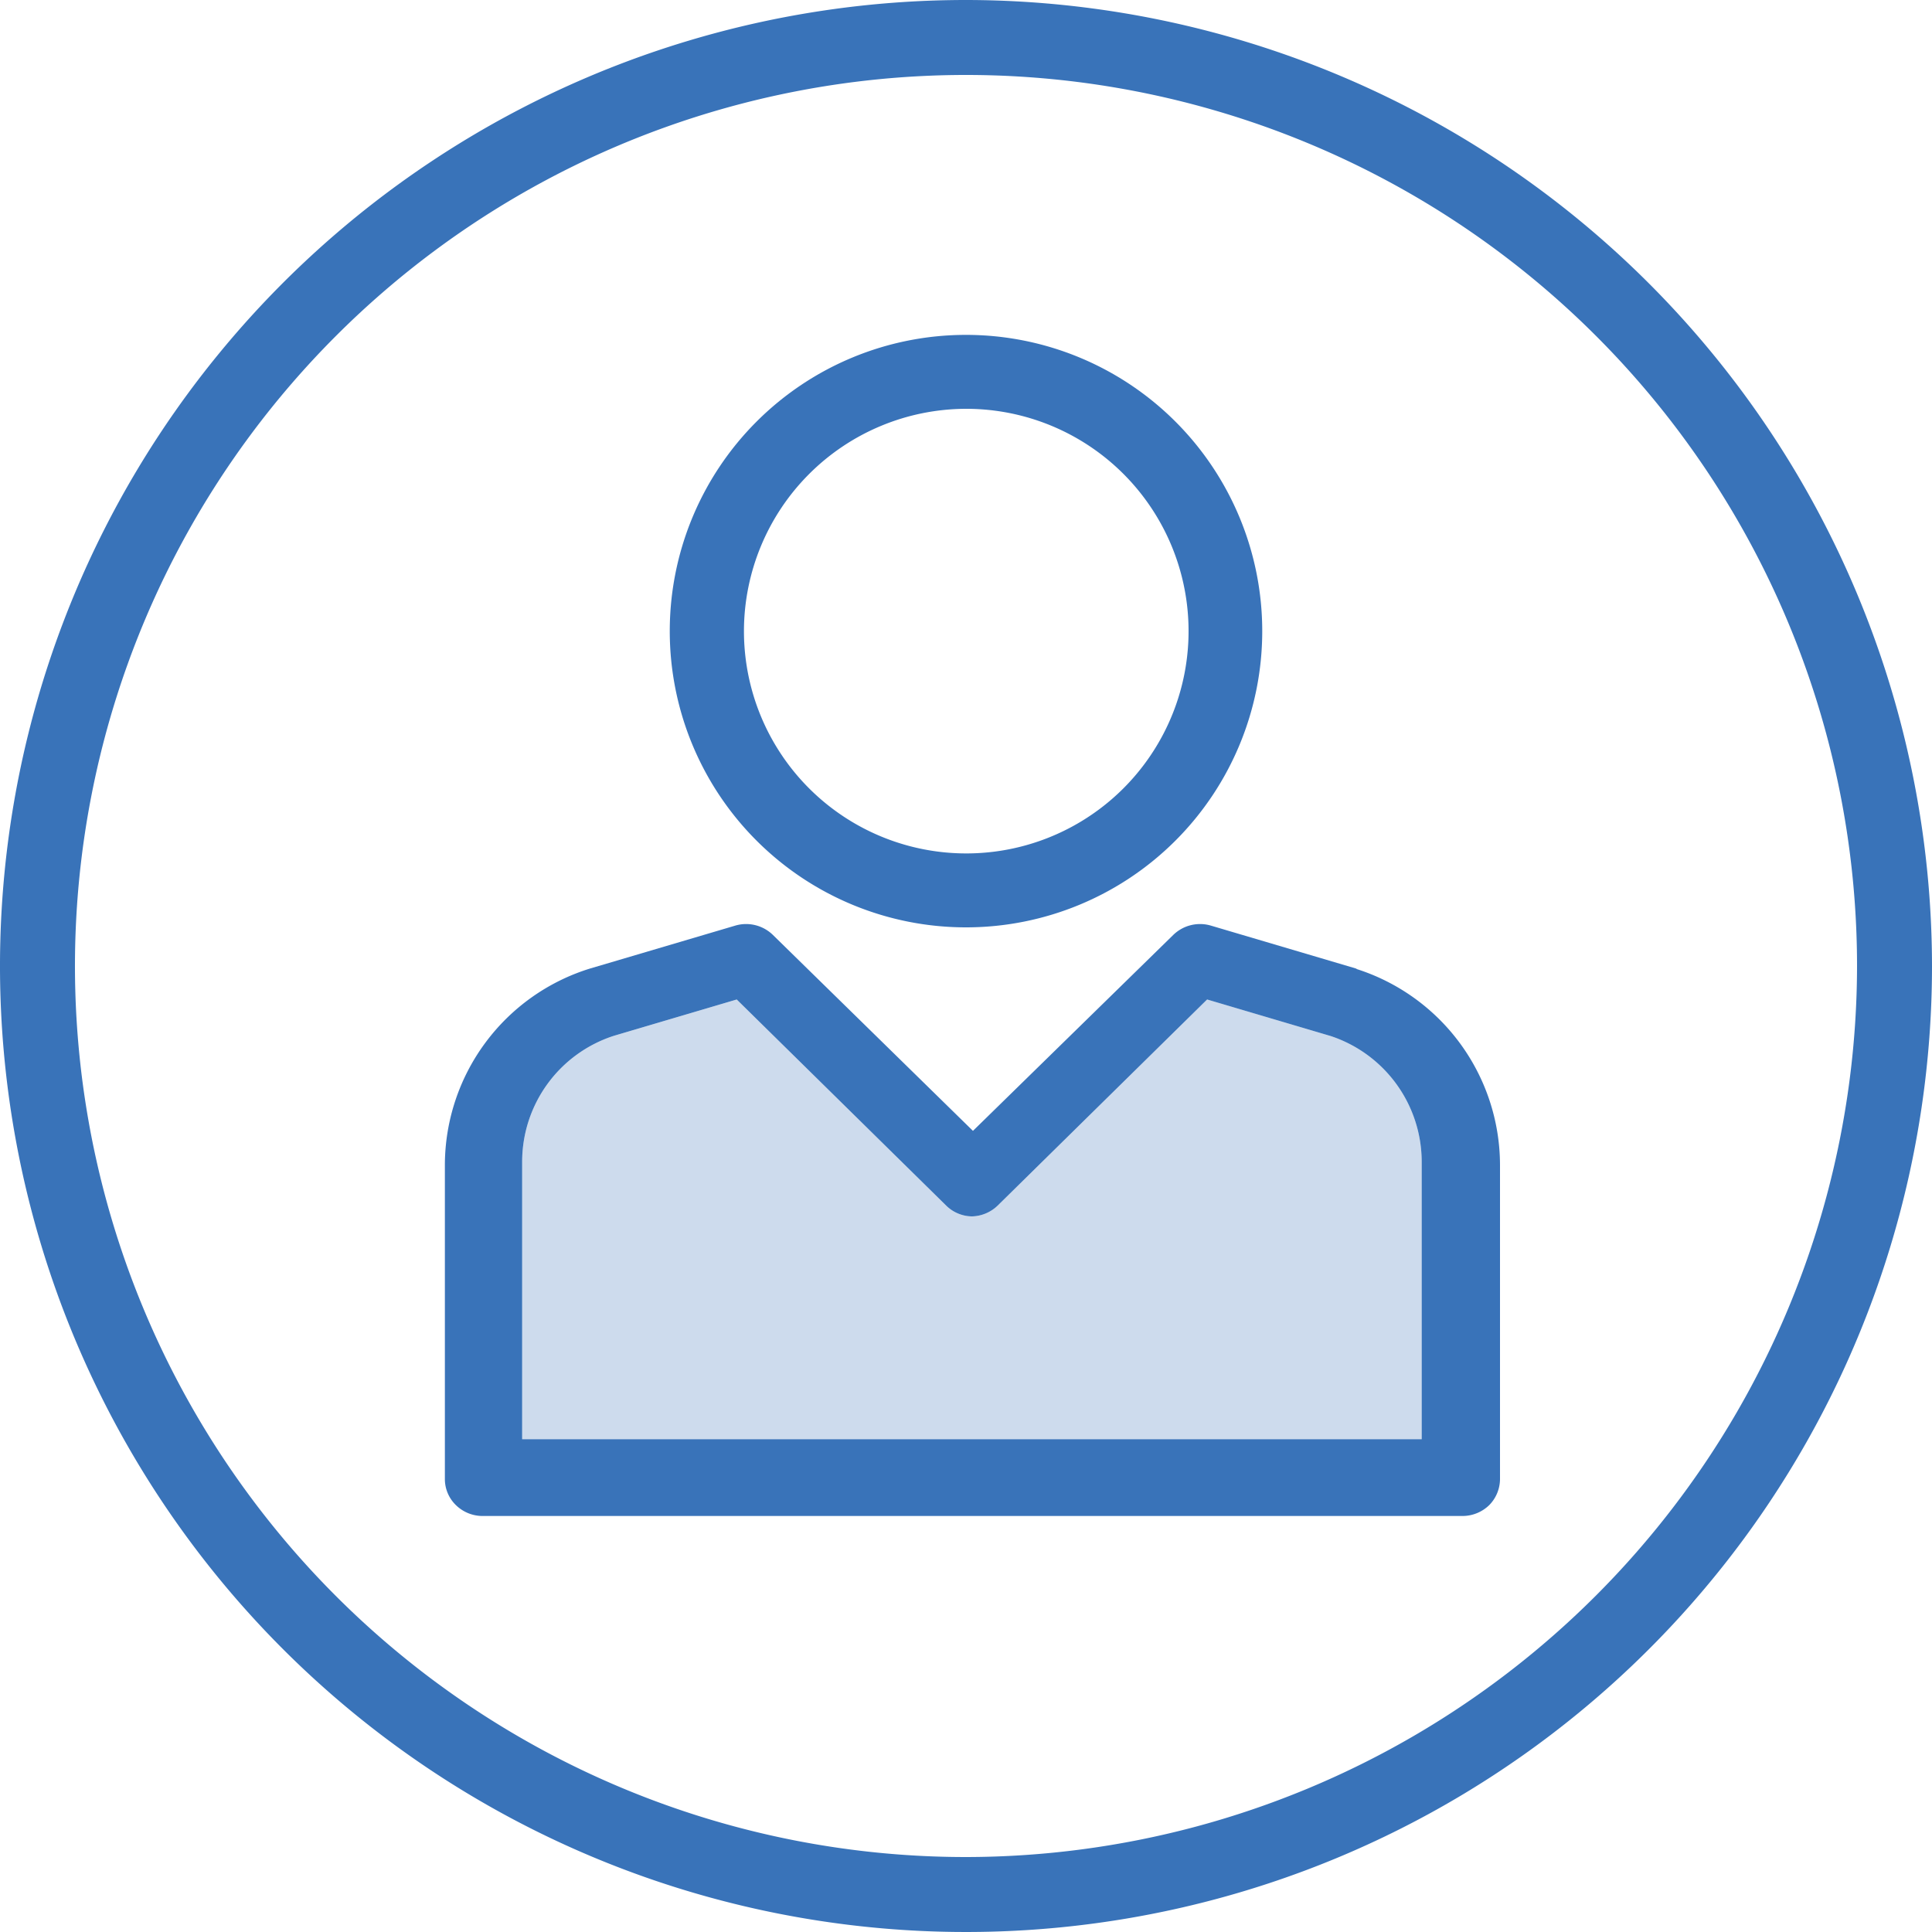 <svg xmlns="http://www.w3.org/2000/svg" width="200px" height="200px" viewBox="0 0 75 75"><defs><style>.cls-1,.cls-2{fill:#3973b9;fill-rule:evenodd;}.cls-2{fill-opacity:0.25;}</style></defs><title>Enterprise Business, Office &amp;amp; Finance Icon_50</title><g id="Layer_2" data-name="Layer 2"><g id="Layer_1-2" data-name="Layer 1"><g id="Enterprise_Business_Office_Finance_Icon_50" data-name="Enterprise Business, Office &amp; Finance Icon_50"><g id="Artboard-Copy-96"><path id="Fill-249" class="cls-1" d="M37.5,15.87a8.63,8.63,0,1,1-8.62,8.63,8.64,8.64,0,0,1,8.62-8.63M37.5,36A11.5,11.5,0,1,0,26,24.5,11.5,11.5,0,0,0,37.5,36"/><path id="Fill-250" class="cls-1" d="M24.27,55.87h-4V45.09a5.14,5.14,0,0,1,3.56-4.88l4.77-1.41,8.13,8a1.45,1.45,0,0,0,1,.42,1.49,1.49,0,0,0,1-.42l8.13-8,4.8,1.42a5.15,5.15,0,0,1,3.53,4.87V55.87h-4m-4,0h-20M52.68,37.61,47,35.93a1.49,1.49,0,0,0-1.45.36L37.77,43.9,30,36.29a1.49,1.49,0,0,0-1.45-.36L22.9,37.6a8,8,0,0,0-5.63,7.61V57.43a1.41,1.41,0,0,0,.43,1,1.48,1.48,0,0,0,1,.42H56.81a1.49,1.49,0,0,0,1-.42,1.45,1.45,0,0,0,.42-1V45.21a8,8,0,0,0-5.59-7.6"/><path id="Path" class="cls-2" d="M24.27,55.87h-4V45.09a5.14,5.14,0,0,1,3.56-4.88l4.77-1.41,8.13,8a1.45,1.45,0,0,0,1,.42,1.49,1.49,0,0,0,1-.42l8.13-8,4.8,1.42a5.15,5.15,0,0,1,3.53,4.87V55.87h-4"/><path id="Fill-251" class="cls-1" d="M37.5,72.09A34.59,34.59,0,1,1,72.09,37.5,34.63,34.63,0,0,1,37.5,72.09M37.5,0A37.5,37.5,0,1,0,75,37.5,37.54,37.54,0,0,0,37.5,0"/></g></g></g></g></svg>